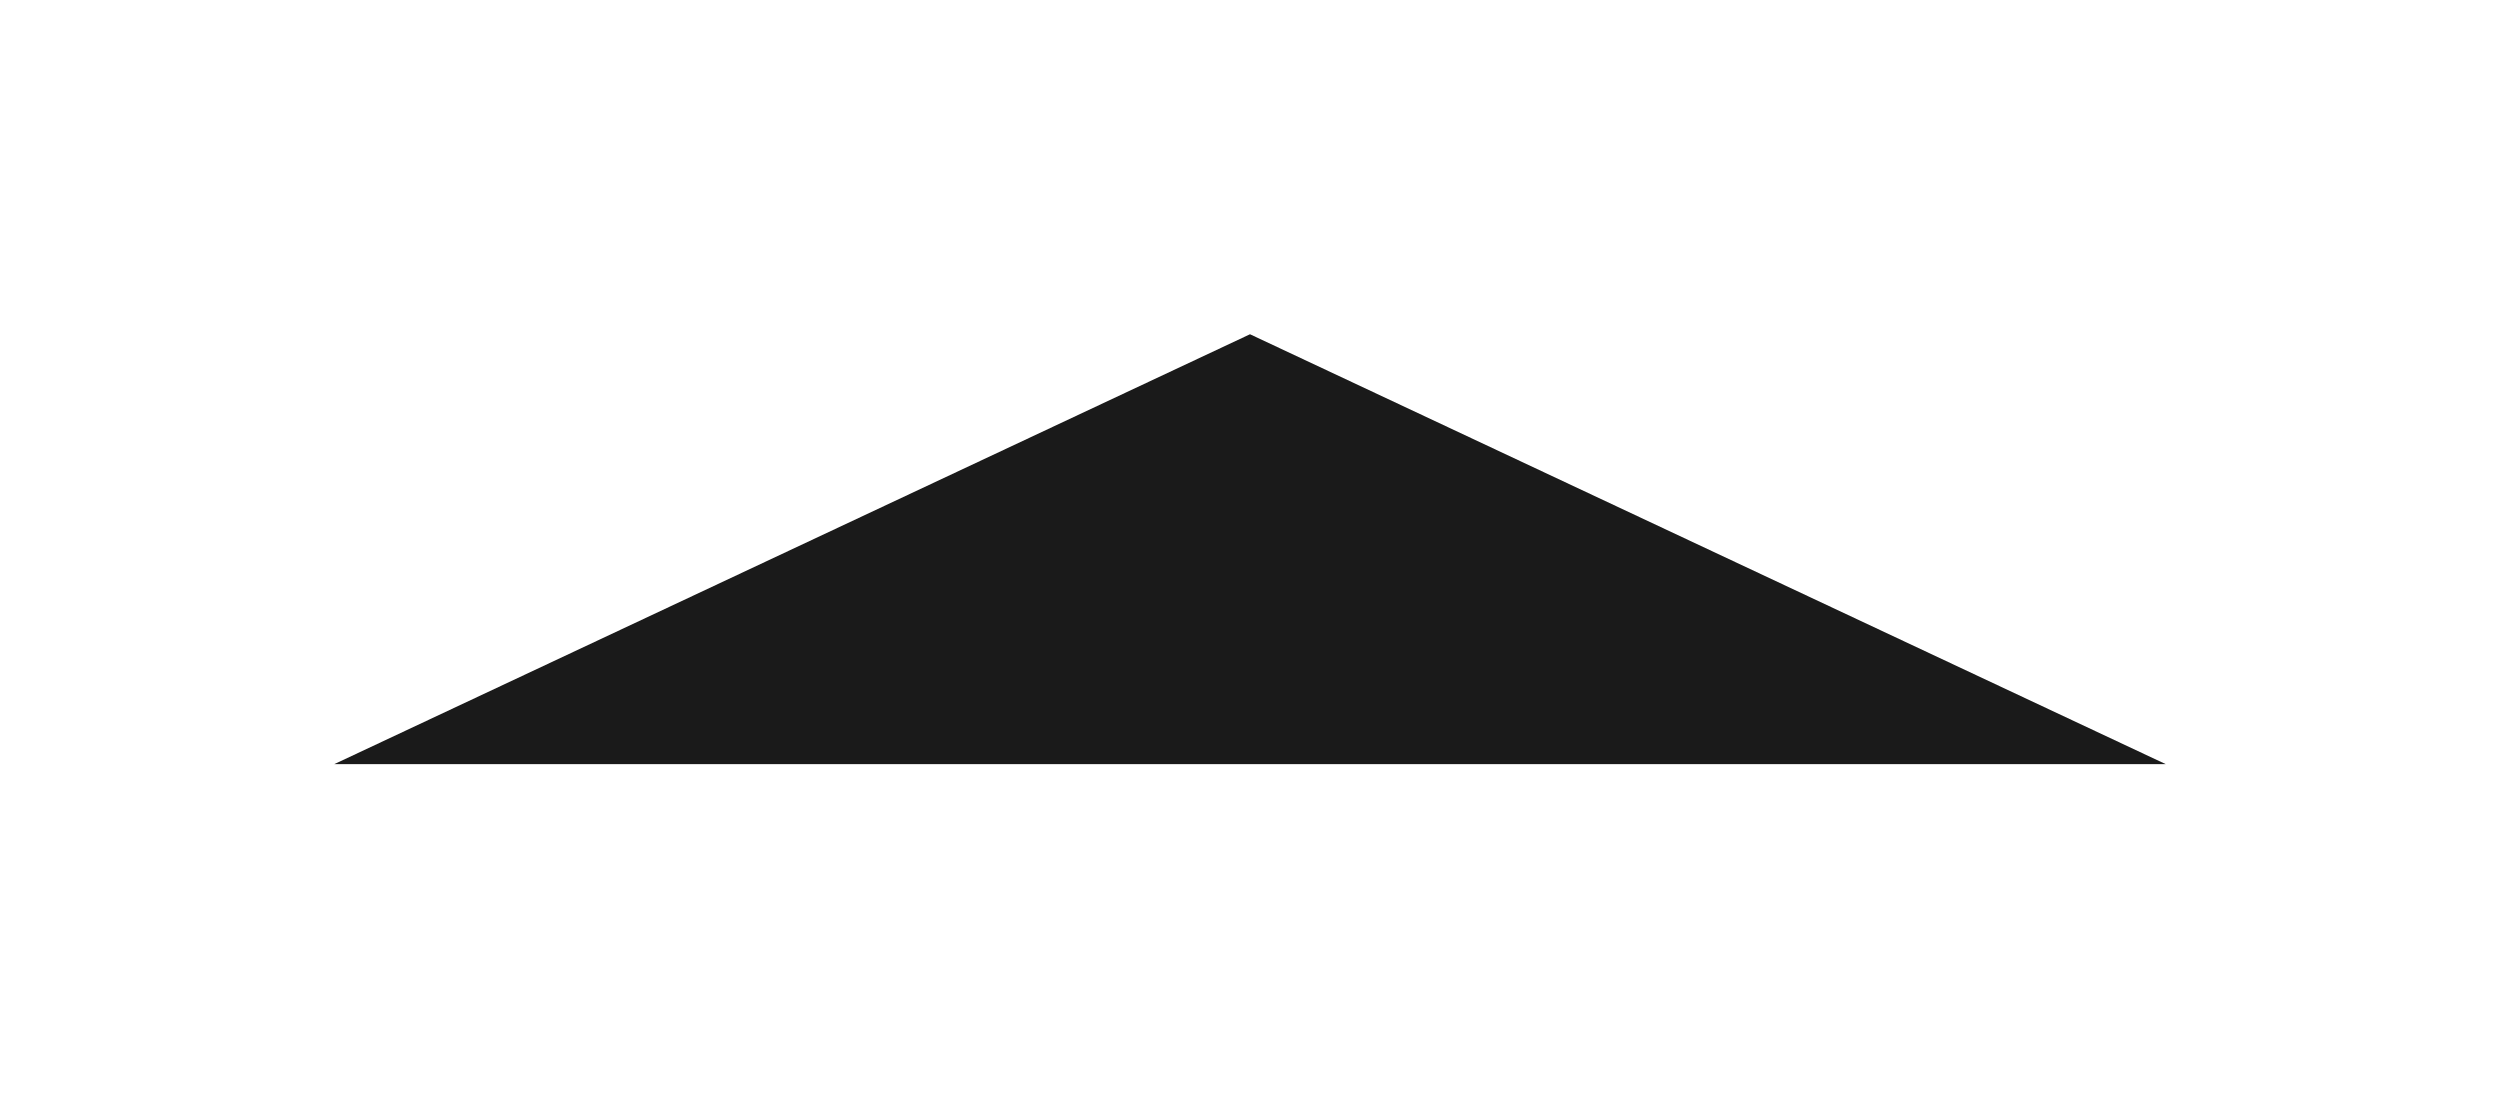 <?xml version="1.0" encoding="utf-8"?>
<svg xmlns="http://www.w3.org/2000/svg" fill="none" height="100%" overflow="visible" preserveAspectRatio="none" style="display: block;" viewBox="0 0 1092 480" width="100%">
<g filter="url(#filter0_d_0_9443)" id="Polygon 1">
<path d="M546 171L946 358.778H146L546 171Z" fill="#1A1A1A"/>
</g>
<defs>
<filter color-interpolation-filters="sRGB" filterUnits="userSpaceOnUse" height="479.378" id="filter0_d_0_9443" width="1091.6" x="0.2" y="0.2">
<feFlood flood-opacity="0" result="BackgroundImageFix"/>
<feColorMatrix in="SourceAlpha" result="hardAlpha" type="matrix" values="0 0 0 0 0 0 0 0 0 0 0 0 0 0 0 0 0 0 127 0"/>
<feOffset dy="-25"/>
<feGaussianBlur stdDeviation="72.9"/>
<feComposite in2="hardAlpha" operator="out"/>
<feColorMatrix type="matrix" values="0 0 0 0 0.365 0 0 0 0 0.588 0 0 0 0 0.906 0 0 0 0.5 0"/>
<feBlend in2="BackgroundImageFix" mode="normal" result="effect1_dropShadow_0_9443"/>
<feBlend in="SourceGraphic" in2="effect1_dropShadow_0_9443" mode="normal" result="shape"/>
</filter>
</defs>
</svg>